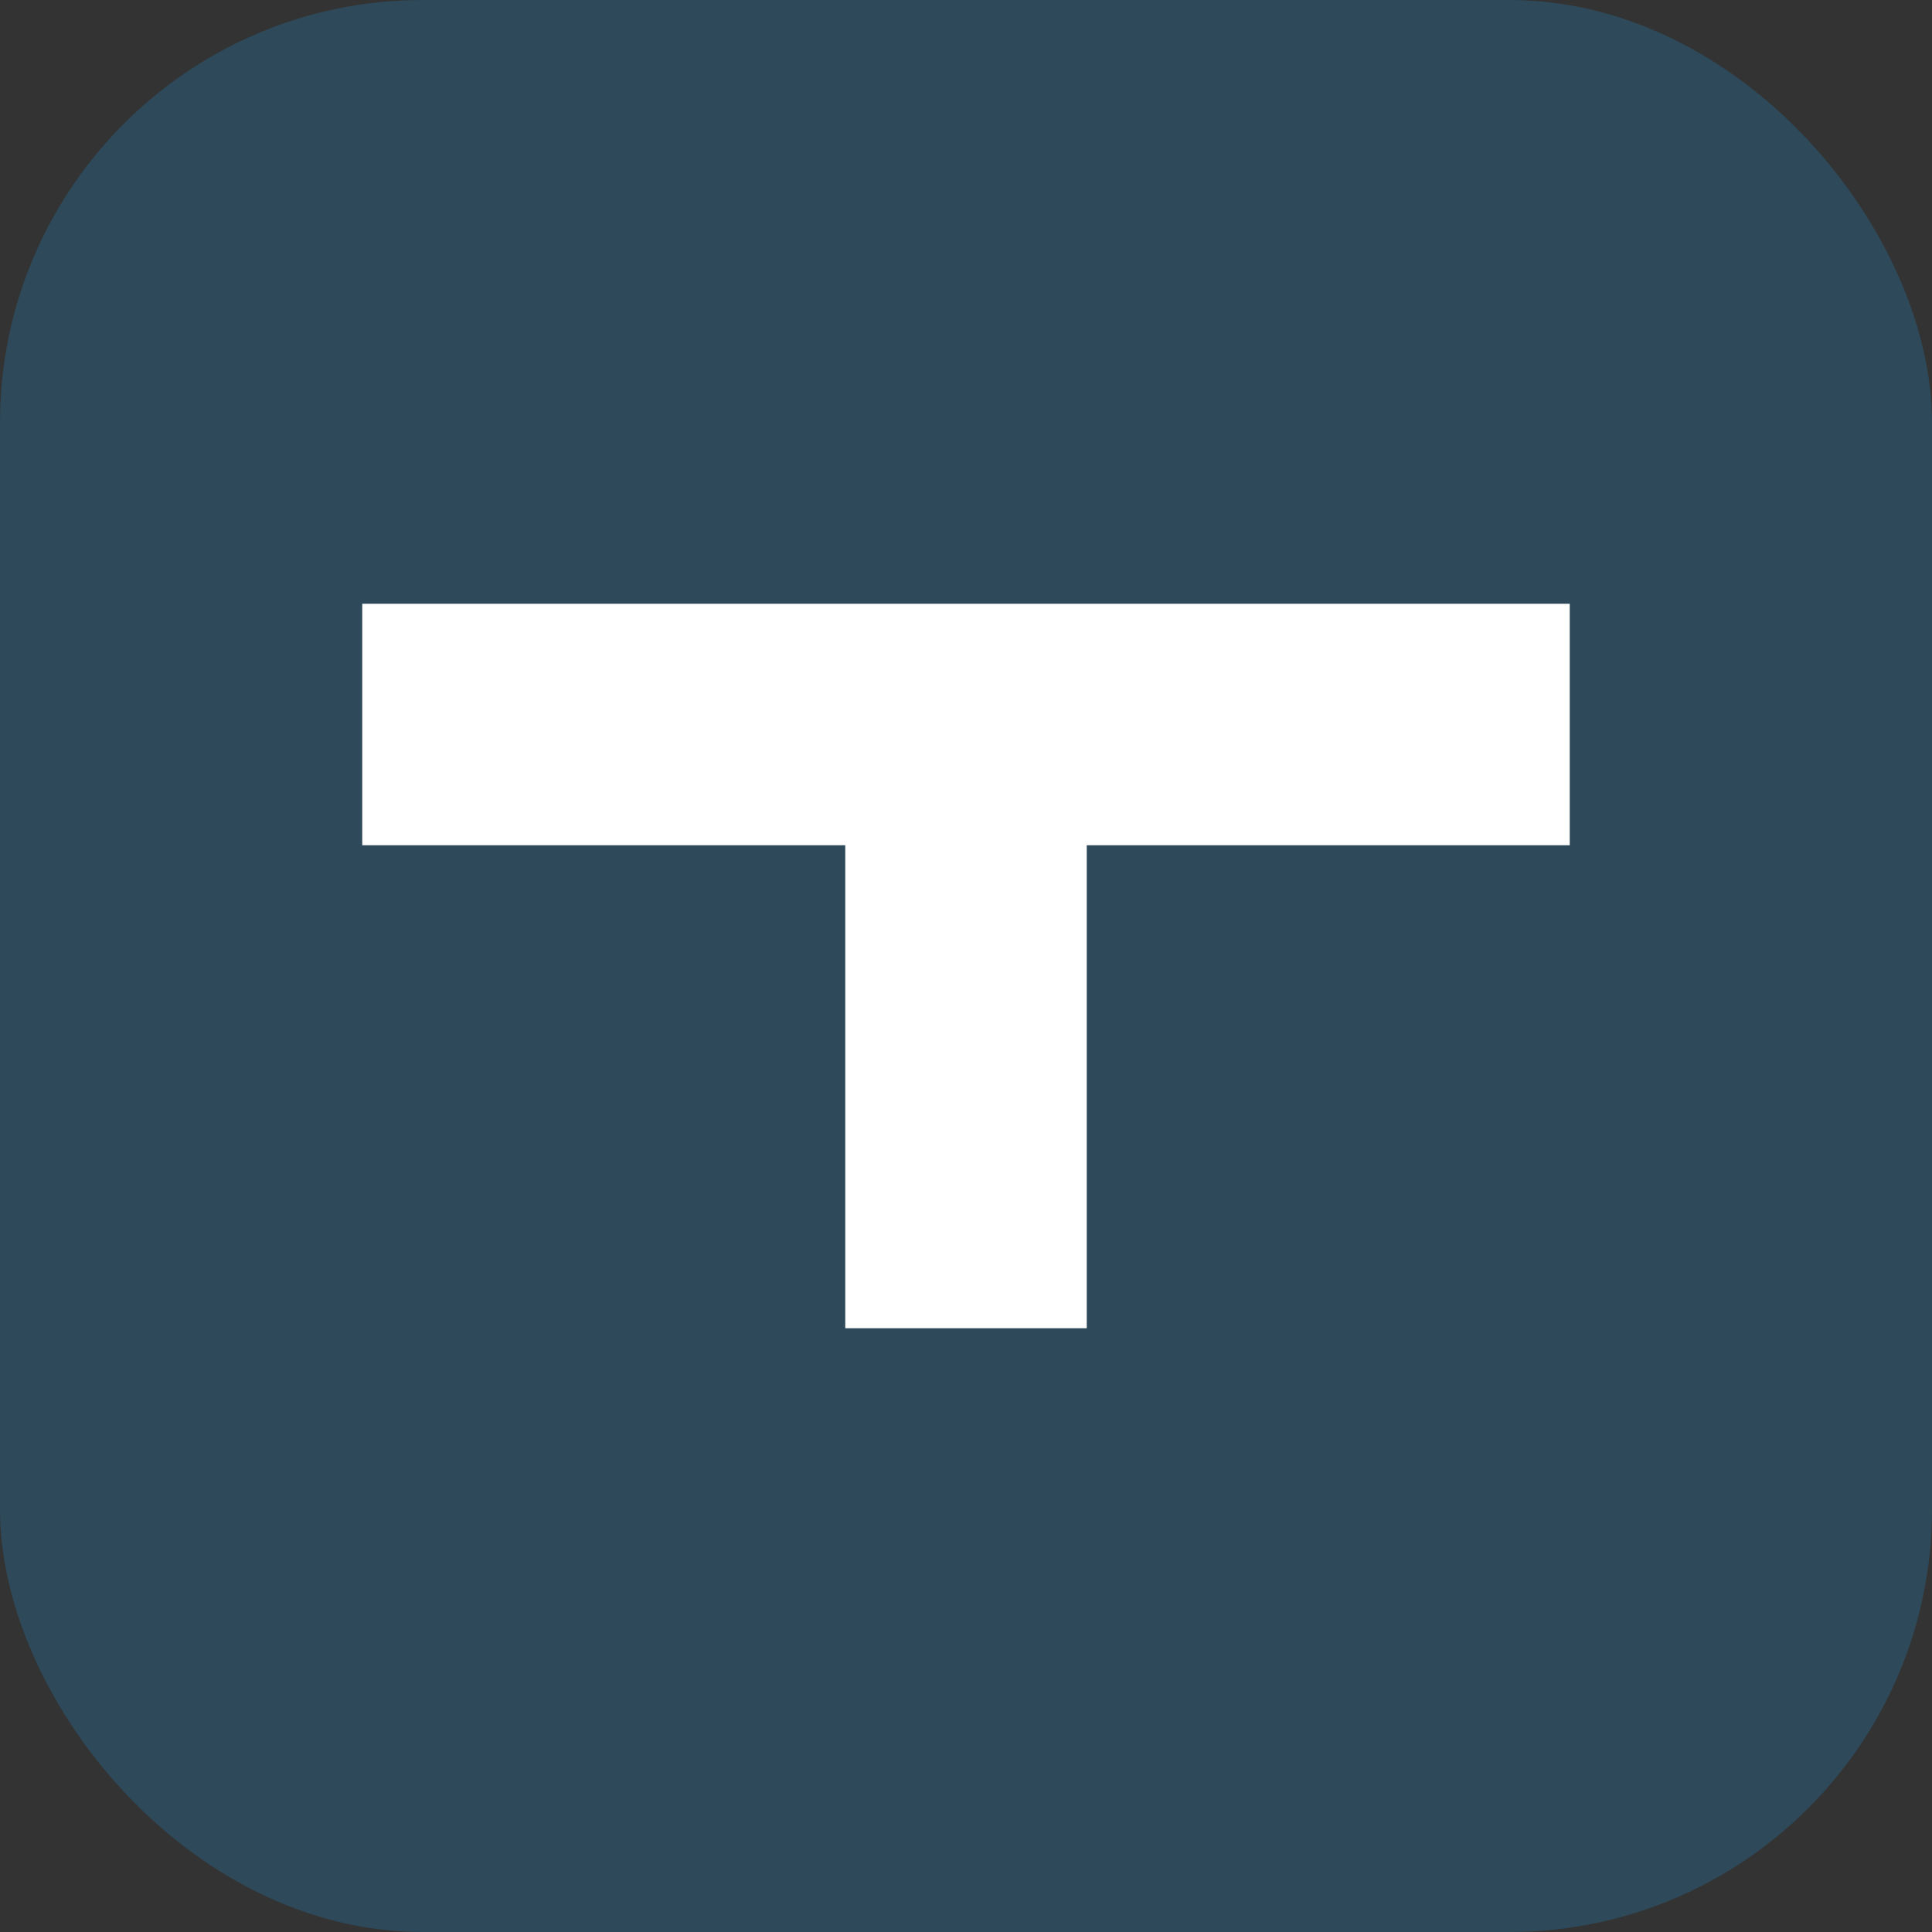 
<svg xmlns="http://www.w3.org/2000/svg" viewBox="0 0 256 256" aria-hidden="true">
  <rect x="0" y="0" width="256" height="256" fill="#333333" stroke="none"/>
  <rect width="256" height="256" rx="56" fill="#1da1f2" opacity="0.2"/>
  <path d="M48 80h160v32h-64v64h-32v-64H48z" fill="white"/>
</svg>
